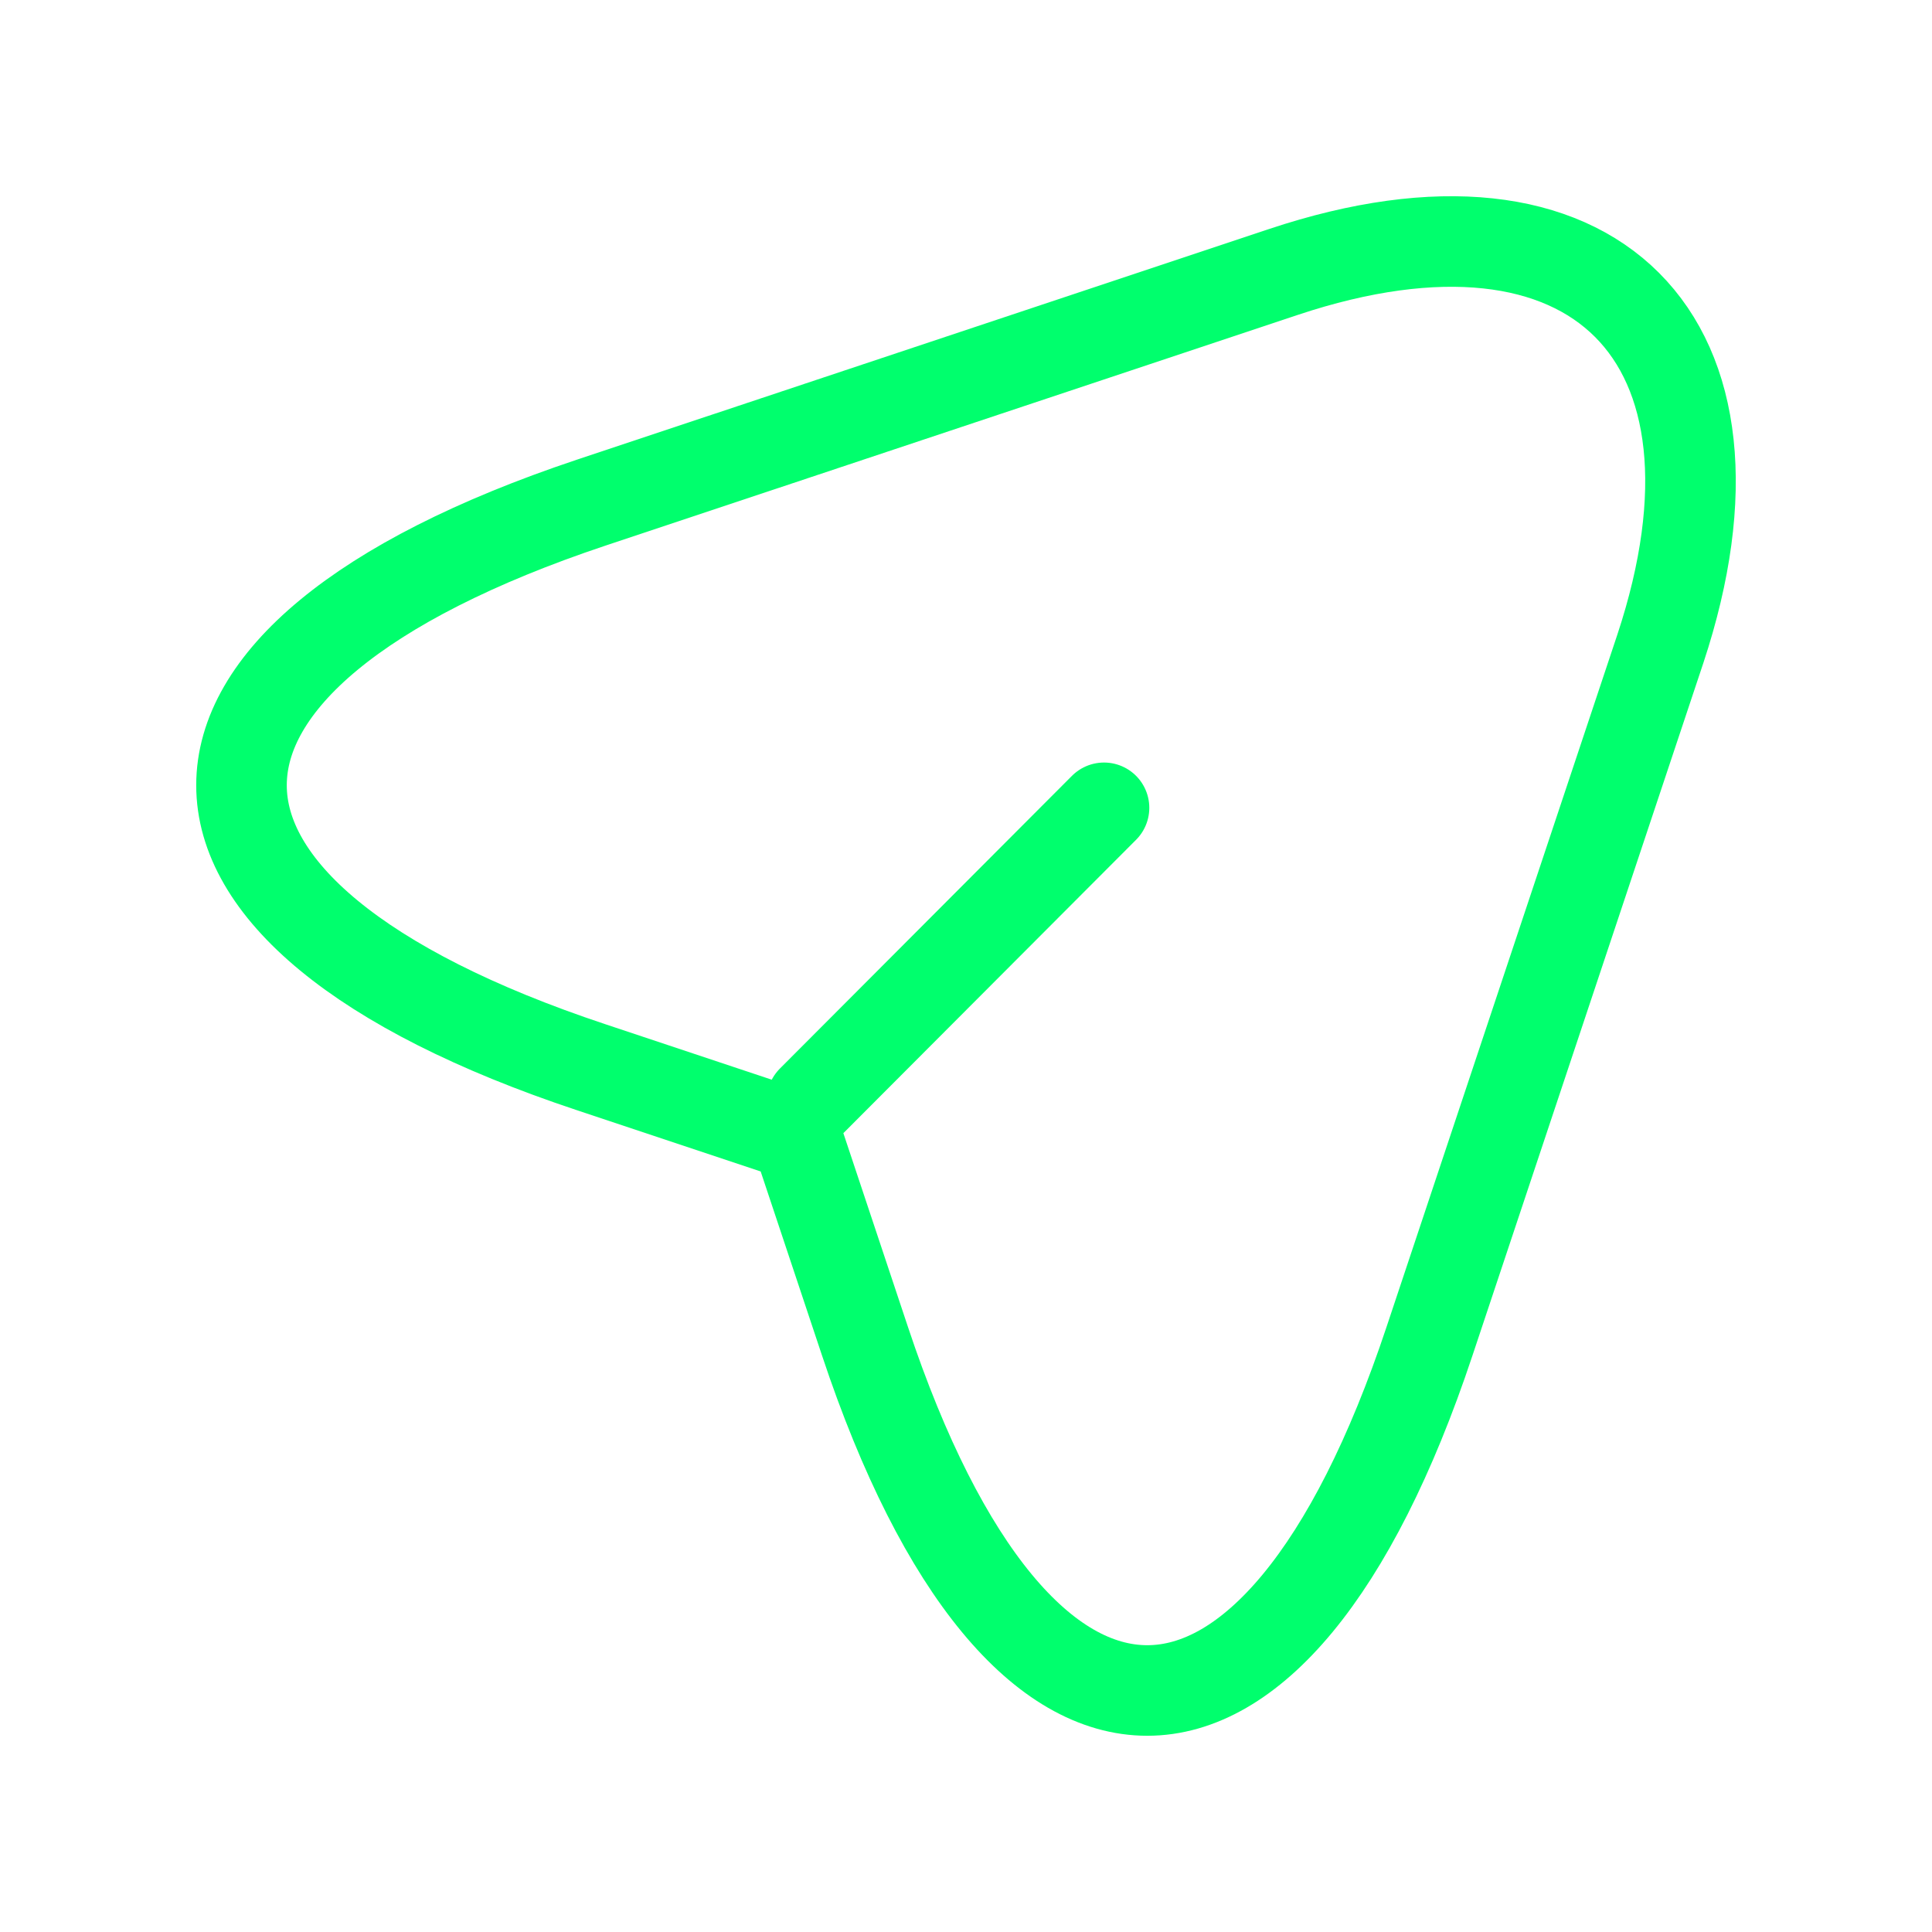 <svg width="32" height="32" viewBox="0 0 32 32" fill="none" xmlns="http://www.w3.org/2000/svg">
<path d="M13.448 18.229L18.286 13.38M9.787 8.327L21.259 4.504C26.407 2.788 29.204 5.598 27.501 10.745L23.677 22.215C21.11 29.928 16.894 29.928 14.327 22.215L13.192 18.81L9.787 17.675C2.071 15.109 2.071 10.907 9.787 8.327Z" stroke="#00FF6D" stroke-width="1.5" stroke-linecap="round" stroke-linejoin="round"/>
</svg>

